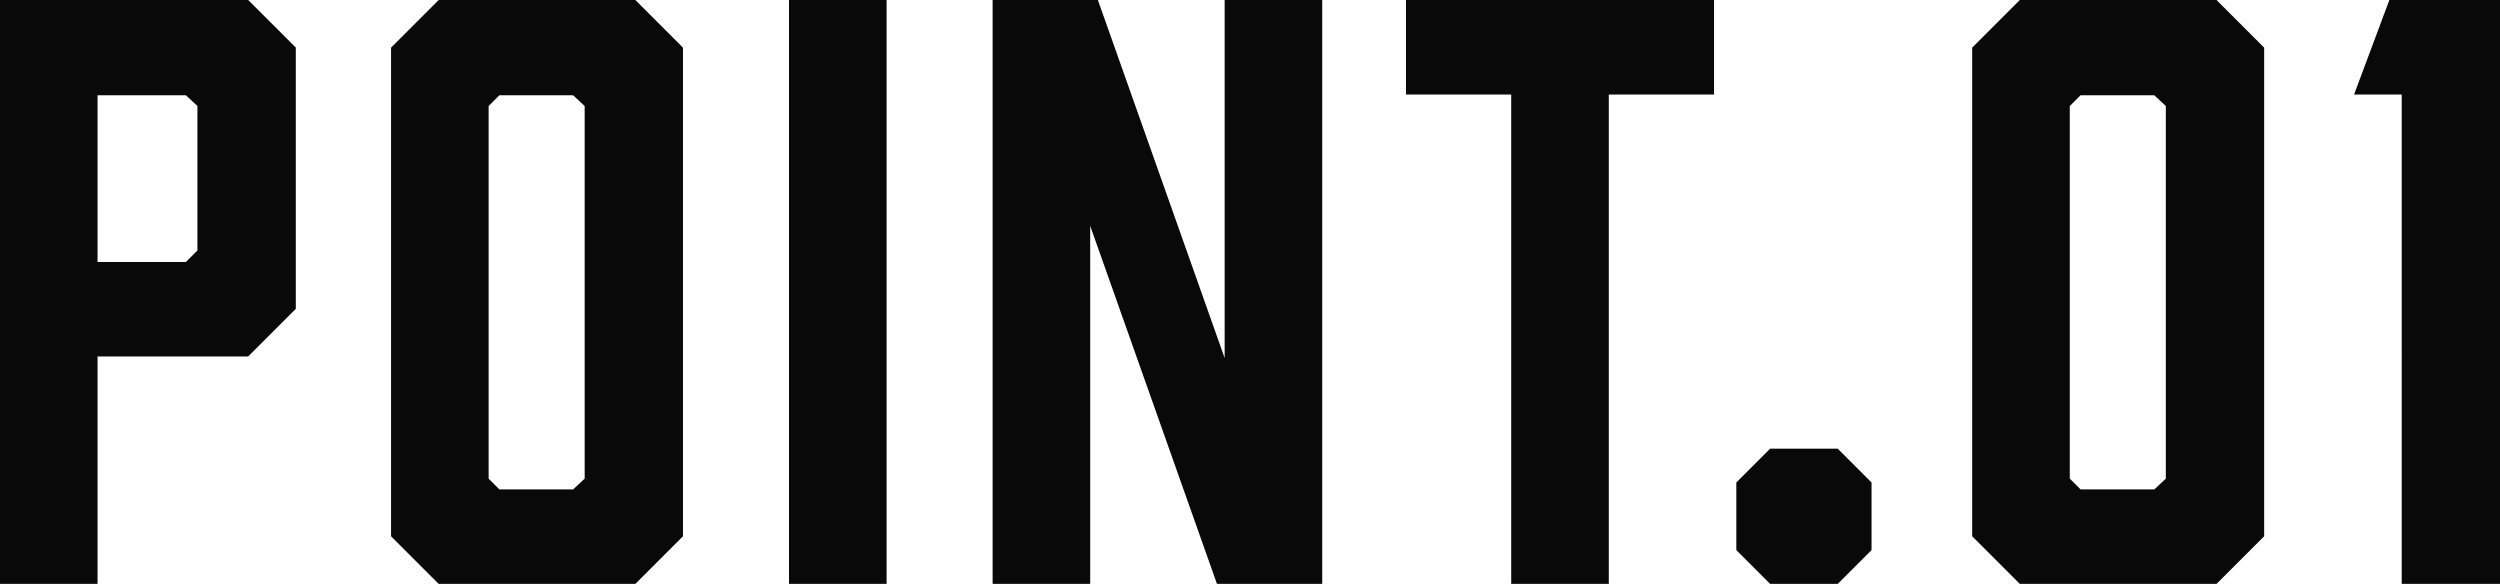 <svg xmlns="http://www.w3.org/2000/svg" width="201.748" height="47.12" viewBox="0 0 201.748 47.12">
  <path id="パス_194355" data-name="パス 194355" d="M10.6,0V-18.352H22.754L26.6-22.2v-21.08L22.754-47.12H2.728V0Zm0-25.978V-39.432h7.13l.93.868v11.656l-.93.93ZM54-47.12H38.13l-3.844,3.844V-3.844L38.13,0H54l3.844-3.844V-43.276ZM49.91-38.564v30.07l-.93.868H43.028l-.868-.868v-30.07l.868-.868H48.98ZM74.276,0V-47.12H66.4V0Zm16.43,0V-28.892L100.936,0h8.494V-47.12h-7.874v28.892L91.326-47.12H82.832V0ZM141.05-47.12H116.188v7.626h8.494V0h7.874V-39.494h8.494Zm4.526,36.208-2.728,2.728v5.456L145.576,0h5.456l2.728-2.728V-8.184l-2.728-2.728ZM181.6-47.12H165.726l-3.844,3.844V-3.844L165.726,0H181.6l3.844-3.844V-43.276Zm-4.092,8.556v30.07l-.93.868h-5.952l-.868-.868v-30.07l.868-.868h5.952ZM204.476,0V-47.12h-8.928L192.7-39.494h3.844V0Z" transform="translate(-2.728 47.12)" fill="#090909"/>
</svg>
